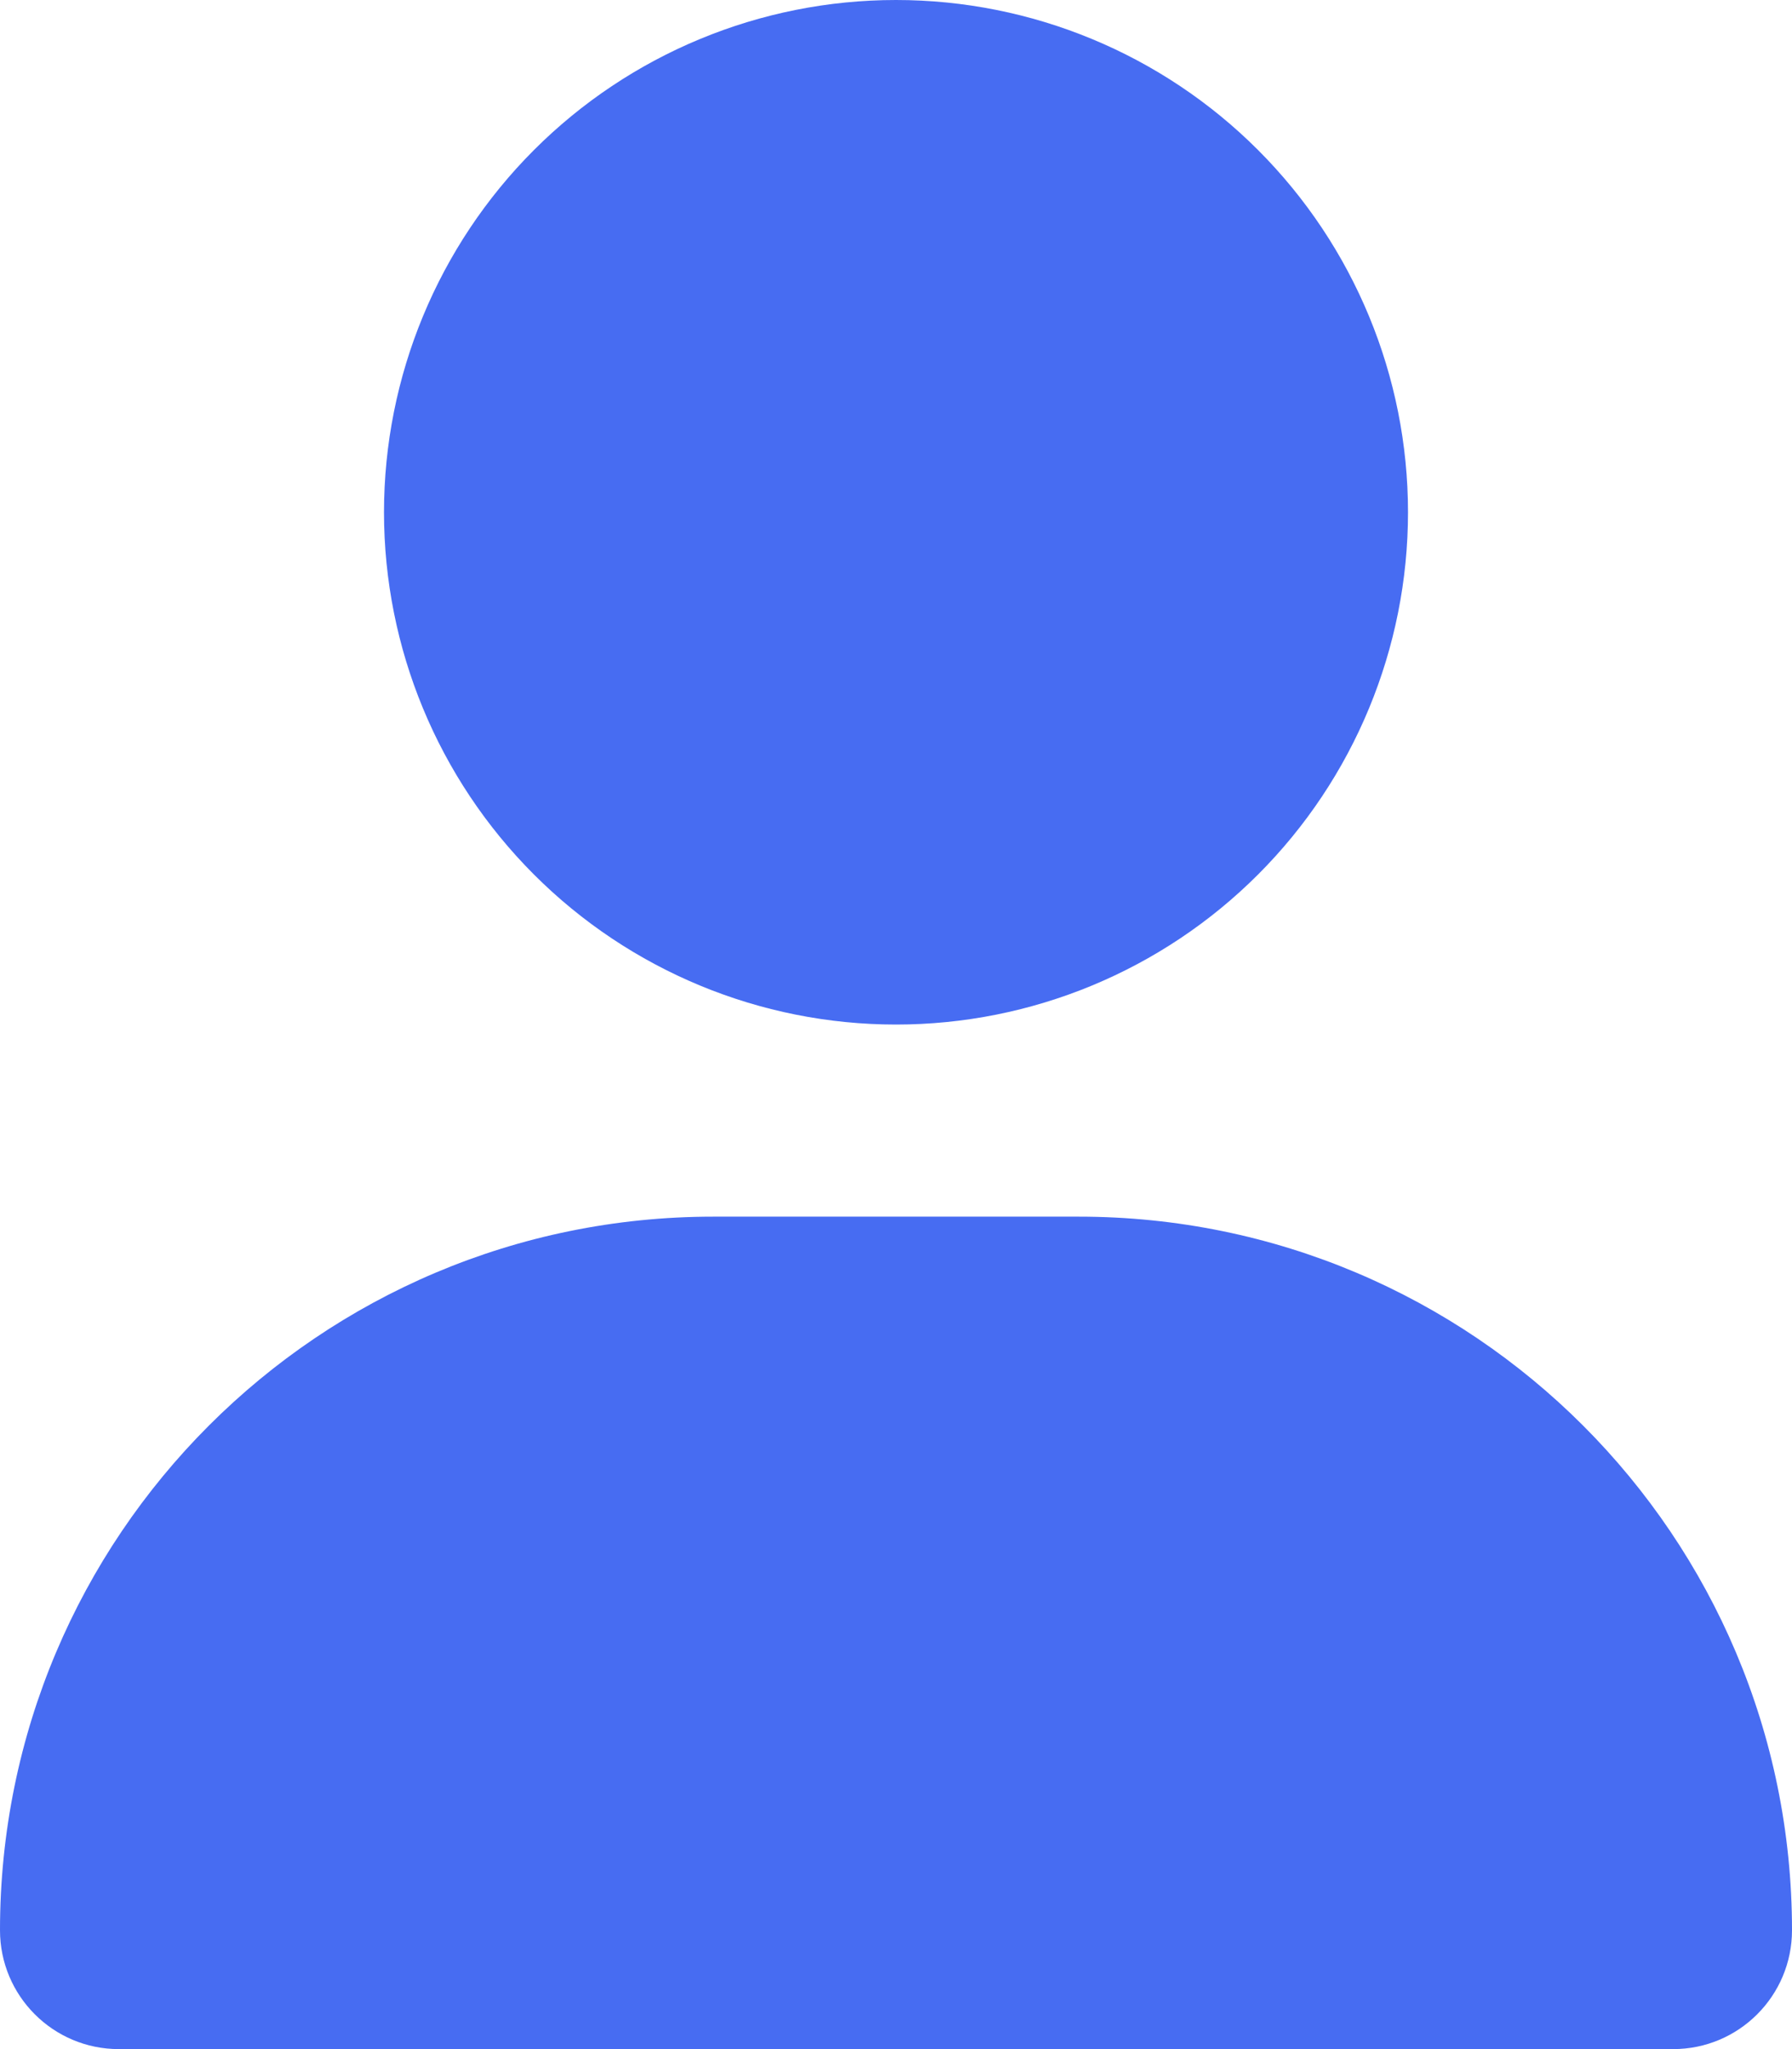 <svg width="28" height="32" viewBox="0 0 28 32" fill="none" xmlns="http://www.w3.org/2000/svg">
<g clip-path="url(#clip0_2182_1753)">
<path d="M14 16C16.122 16 18.157 15.157 19.657 13.657C21.157 12.157 22 10.122 22 8C22 5.878 21.157 3.843 19.657 2.343C18.157 0.843 16.122 0 14 0C11.878 0 9.843 0.843 8.343 2.343C6.843 3.843 6 5.878 6 8C6 10.122 6.843 12.157 8.343 13.657C9.843 15.157 11.878 16 14 16ZM11.144 19C4.987 19 0 23.988 0 30.144C0 31.169 0.831 32 1.856 32H26.144C27.169 32 28 31.169 28 30.144C28 23.988 23.012 19 16.856 19H11.144Z" fill="#476CF2"/>
</g>
<defs>
<clipPath id="clip0_2182_1753">
<rect width="28" height="32" fill="white"/>
</clipPath>
</defs>
</svg>
